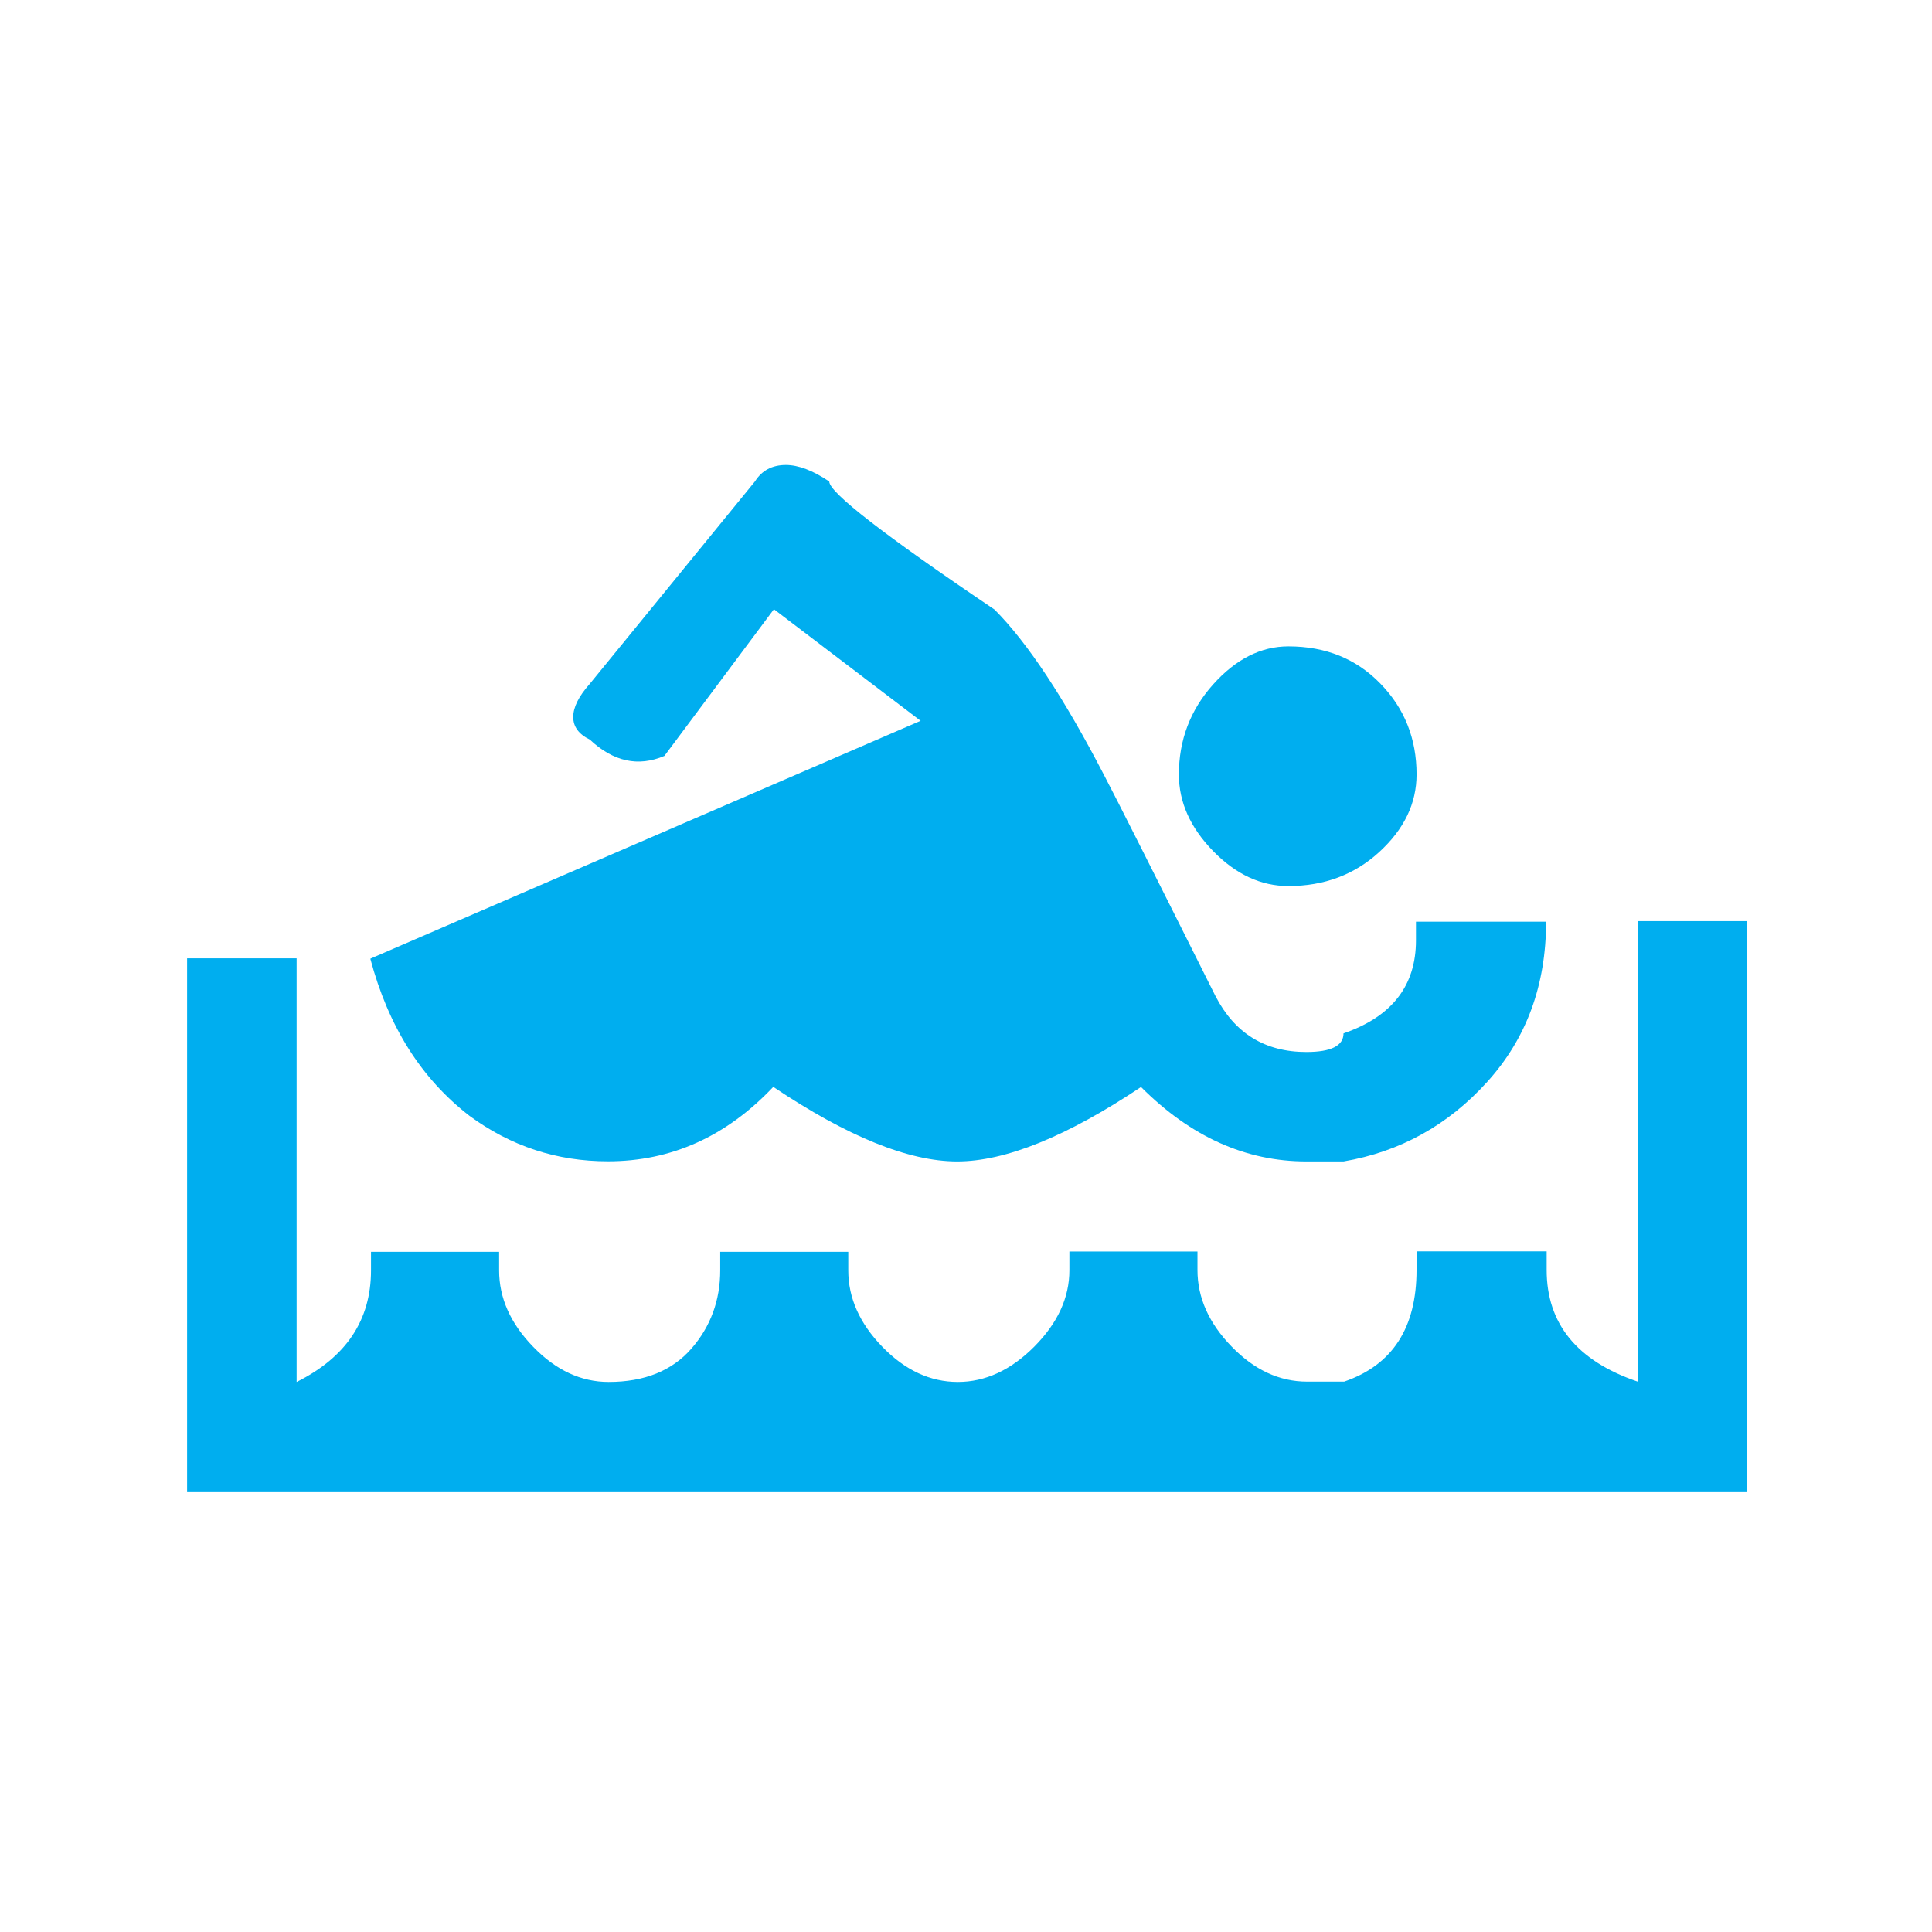 <svg xmlns="http://www.w3.org/2000/svg" viewBox="0 0 64 64">
  <path fill="#00AEEF" d="M23.857 41.468H28.1v.616c0 .913.378 1.758 1.13 2.532.754.777 1.586 1.163 2.5 1.163.91 0 1.755-.39 2.532-1.17.774-.78 1.163-1.62 1.163-2.53v-.62h4.243v.613c0 .914.377 1.76 1.13 2.533.752.777 1.585 1.163 2.5 1.163h1.23c1.598-.548 2.397-1.78 2.397-3.697v-.617h4.31v.615c0 1.78 1.005 3.014 3.012 3.698V30.513h3.628v18.892H6.198v-17.66h3.628V45.78c1.643-.82 2.464-2.053 2.464-3.696v-.616h4.244v.616c0 .913.376 1.758 1.13 2.532.753.777 1.585 1.163 2.498 1.163 1.186 0 2.098-.37 2.738-1.1.638-.73.958-1.6.958-2.6v-.62zm-11.567-9.72l18.207-7.87-4.86-3.697-3.628 4.86c-.87.37-1.69.19-2.47-.54-.37-.18-.55-.43-.55-.75s.18-.682.543-1.092l5.476-6.71c.227-.363.57-.546 1.026-.546.41 0 .89.18 1.436.547 0 .365 1.825 1.78 5.476 4.243 1.093 1.097 2.3 2.923 3.625 5.478.41.78 1.64 3.22 3.695 7.328.638 1.232 1.64 1.85 3.01 1.85.82 0 1.23-.208 1.23-.618 1.6-.55 2.4-1.576 2.4-3.08v-.618h4.31c0 2.1-.65 3.87-1.95 5.305-1.3 1.438-2.89 2.317-4.76 2.636h-1.23c-2.01 0-3.836-.82-5.478-2.466-2.466 1.644-4.496 2.466-6.092 2.466-1.6 0-3.63-.82-6.09-2.47-1.554 1.644-3.38 2.466-5.478 2.466-1.69 0-3.217-.5-4.586-1.507-1.596-1.232-2.69-2.965-3.284-5.202zm26.762-6.092c0-1.14.377-2.133 1.13-2.978.754-.844 1.585-1.266 2.5-1.266 1.232 0 2.246.41 3.044 1.232.8.82 1.2 1.825 1.2 3.01 0 .96-.412 1.815-1.234 2.568-.82.752-1.825 1.13-3.01 1.13-.914 0-1.745-.388-2.5-1.164-.753-.774-1.13-1.618-1.13-2.532z"/>
</svg>
